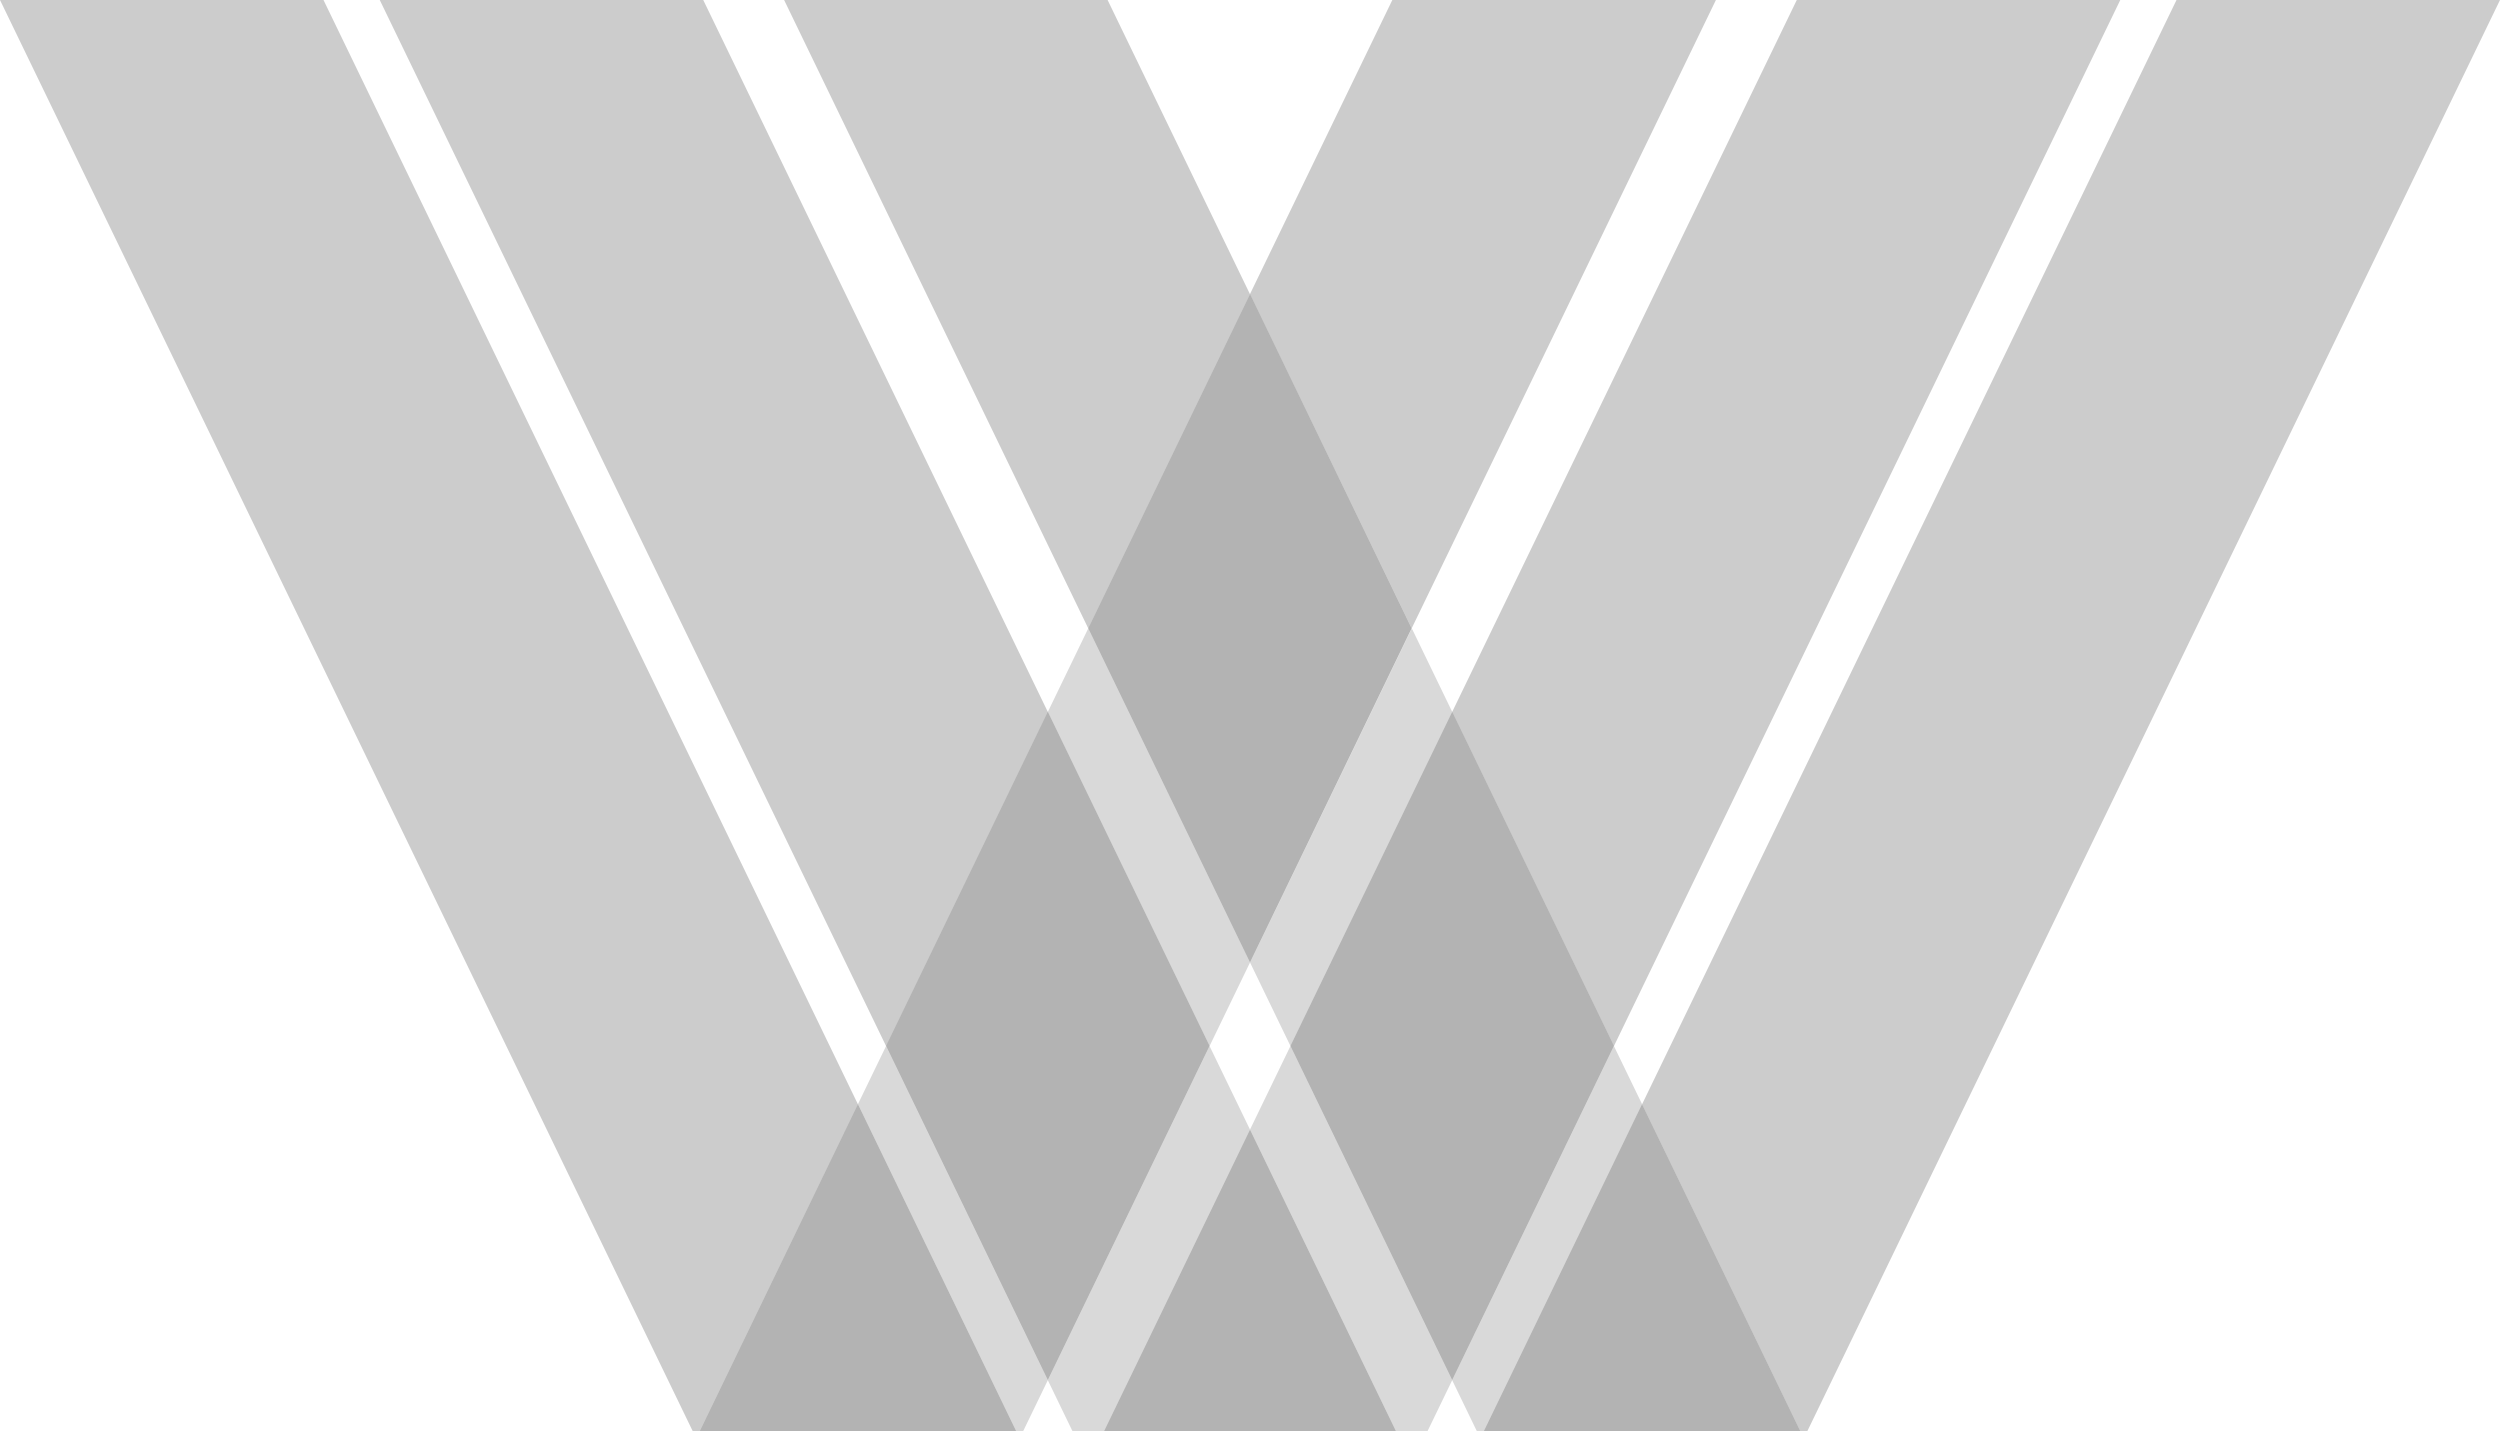 <svg xmlns="http://www.w3.org/2000/svg" xmlns:xlink="http://www.w3.org/1999/xlink" width="76.972" height="44.062" viewBox="0 0 76.972 44.062">
  <defs>
    <clipPath id="clip-path">
      <rect id="Rectangle_44" data-name="Rectangle 44" width="76.972" height="44.062" fill="none"/>
    </clipPath>
    <clipPath id="clip-path-3">
      <rect id="Rectangle_25" data-name="Rectangle 25" width="26.415" height="44.062" fill="none"/>
    </clipPath>
    <clipPath id="clip-path-4">
      <rect id="Rectangle_26" data-name="Rectangle 26" width="20.569" height="32.207" fill="none"/>
    </clipPath>
    <clipPath id="clip-path-5">
      <rect id="Rectangle_27" data-name="Rectangle 27" width="6.225" height="11.854" fill="none"/>
    </clipPath>
    <clipPath id="clip-path-6">
      <rect id="Rectangle_28" data-name="Rectangle 28" width="14.344" height="19.347" fill="none"/>
    </clipPath>
    <clipPath id="clip-path-7">
      <rect id="Rectangle_29" data-name="Rectangle 29" width="6.225" height="12.861" fill="none"/>
    </clipPath>
    <clipPath id="clip-path-8">
      <rect id="Rectangle_30" data-name="Rectangle 30" width="5.846" height="11.854" fill="none"/>
    </clipPath>
    <clipPath id="clip-path-10">
      <rect id="Rectangle_32" data-name="Rectangle 32" width="9.743" height="10.065" fill="none"/>
    </clipPath>
    <clipPath id="clip-path-13">
      <rect id="Rectangle_35" data-name="Rectangle 35" width="8.986" height="9.282" fill="none"/>
    </clipPath>
    <clipPath id="clip-path-14">
      <rect id="Rectangle_36" data-name="Rectangle 36" width="9.96" height="20.577" fill="none"/>
    </clipPath>
    <clipPath id="clip-path-16">
      <rect id="Rectangle_38" data-name="Rectangle 38" width="14.345" height="19.347" fill="none"/>
    </clipPath>
  </defs>
  <g id="Group_95" data-name="Group 95" clip-path="url(#clip-path)">
    <g id="Group_94" data-name="Group 94">
      <g id="Group_93" data-name="Group 93" clip-path="url(#clip-path)">
        <g id="Group_41" data-name="Group 41" opacity="0.2">
          <g id="Group_40" data-name="Group 40">
            <g id="Group_39" data-name="Group 39" clip-path="url(#clip-path-3)">
              <path id="Path_75" data-name="Path 75" d="M9.96,0H0L21.327,44.061h.217L26.415,34Z" transform="translate(0 0)"/>
            </g>
          </g>
        </g>
        <g id="Group_44" data-name="Group 44" transform="translate(11.692)" opacity="0.2">
          <g id="Group_43" data-name="Group 43">
            <g id="Group_42" data-name="Group 42" clip-path="url(#clip-path-4)">
              <path id="Path_76" data-name="Path 76" d="M70.239,0h-9.96L75.868,32.207l4.98-10.288Z" transform="translate(-60.279 0)"/>
            </g>
          </g>
        </g>
        <g id="Group_47" data-name="Group 47" transform="translate(32.261 32.207)" opacity="0.15">
          <g id="Group_46" data-name="Group 46">
            <g id="Group_45" data-name="Group 45" clip-path="url(#clip-path-5)">
              <path id="Path_77" data-name="Path 77" d="M171.305,166.047l-4.98,10.288.758,1.566h.974l4.493-9.282Z" transform="translate(-166.325 -166.047)"/>
            </g>
          </g>
        </g>
        <g id="Group_50" data-name="Group 50" transform="translate(24.142)" opacity="0.2">
          <g id="Group_49" data-name="Group 49">
            <g id="Group_48" data-name="Group 48" clip-path="url(#clip-path-6)">
              <path id="Path_78" data-name="Path 78" d="M134.425,0h-9.96l9.364,19.347,4.98-10.288Z" transform="translate(-124.465 0)"/>
            </g>
          </g>
        </g>
        <g id="Group_53" data-name="Group 53" transform="translate(38.486 19.347)" opacity="0.15">
          <g id="Group_52" data-name="Group 52">
            <g id="Group_51" data-name="Group 51" clip-path="url(#clip-path-7)">
              <path id="Path_79" data-name="Path 79" d="M199.663,112.6l4.98-10.288L203.4,99.743l-4.98,10.288Z" transform="translate(-198.418 -99.743)"/>
            </g>
          </g>
        </g>
        <g id="Group_56" data-name="Group 56" transform="translate(44.711 32.207)" opacity="0.15">
          <g id="Group_55" data-name="Group 55">
            <g id="Group_54" data-name="Group 54" clip-path="url(#clip-path-8)">
              <path id="Path_80" data-name="Path 80" d="M235.491,166.047l-4.98,10.288.758,1.566h.216l4.872-10.065Z" transform="translate(-230.511 -166.047)"/>
            </g>
          </g>
        </g>
        <g id="Group_59" data-name="Group 59" transform="translate(50.557)" opacity="0.2">
          <g id="Group_58" data-name="Group 58">
            <g id="Group_57" data-name="Group 57" clip-path="url(#clip-path-3)">
              <path id="Path_81" data-name="Path 81" d="M277.106,0,260.651,34l4.872,10.065h.216L287.066,0Z" transform="translate(-260.651 0)"/>
            </g>
          </g>
        </g>
        <g id="Group_62" data-name="Group 62" transform="translate(45.685 33.997)" opacity="0.3">
          <g id="Group_61" data-name="Group 61">
            <g id="Group_60" data-name="Group 60" clip-path="url(#clip-path-10)">
              <path id="Path_82" data-name="Path 82" d="M235.534,185.337h9.743l-4.872-10.065Z" transform="translate(-235.534 -175.272)"/>
            </g>
          </g>
        </g>
        <g id="Group_65" data-name="Group 65" transform="translate(38.486 32.207)" opacity="0.15">
          <g id="Group_64" data-name="Group 64">
            <g id="Group_63" data-name="Group 63" clip-path="url(#clip-path-5)">
              <path id="Path_83" data-name="Path 83" d="M198.418,168.619l4.493,9.282h.974l.758-1.566-4.98-10.289Z" transform="translate(-198.418 -166.047)"/>
            </g>
          </g>
        </g>
        <g id="Group_68" data-name="Group 68" transform="translate(44.711)" opacity="0.2">
          <g id="Group_67" data-name="Group 67">
            <g id="Group_66" data-name="Group 66" clip-path="url(#clip-path-4)">
              <path id="Path_84" data-name="Path 84" d="M251.081,0h-9.96L230.511,21.919l4.98,10.288Z" transform="translate(-230.511 0)"/>
            </g>
          </g>
        </g>
        <g id="Group_71" data-name="Group 71" transform="translate(33.993 34.78)" opacity="0.3">
          <g id="Group_70" data-name="Group 70">
            <g id="Group_69" data-name="Group 69" clip-path="url(#clip-path-13)">
              <path id="Path_85" data-name="Path 85" d="M175.255,188.59h8.986l-4.493-9.282Z" transform="translate(-175.255 -179.308)"/>
            </g>
          </g>
        </g>
        <g id="Group_74" data-name="Group 74" transform="translate(39.731 21.919)" opacity="0.3">
          <g id="Group_73" data-name="Group 73">
            <g id="Group_72" data-name="Group 72" clip-path="url(#clip-path-14)">
              <path id="Path_86" data-name="Path 86" d="M209.817,113l-4.98,10.288,4.98,10.288,4.98-10.288Z" transform="translate(-204.837 -113.004)"/>
            </g>
          </g>
        </g>
        <g id="Group_77" data-name="Group 77" transform="translate(26.415 32.207)" opacity="0.15">
          <g id="Group_76" data-name="Group 76">
            <g id="Group_75" data-name="Group 75" clip-path="url(#clip-path-8)">
              <path id="Path_87" data-name="Path 87" d="M136.186,167.836l4.872,10.065h.216l.758-1.566-4.98-10.288Z" transform="translate(-136.186 -166.047)"/>
            </g>
          </g>
        </g>
        <g id="Group_80" data-name="Group 80" transform="translate(38.486)" opacity="0.2">
          <g id="Group_79" data-name="Group 79">
            <g id="Group_78" data-name="Group 78" clip-path="url(#clip-path-16)">
              <path id="Path_88" data-name="Path 88" d="M212.763,0H202.8l-4.384,9.058,4.98,10.288Z" transform="translate(-198.418 0)"/>
            </g>
          </g>
        </g>
        <g id="Group_83" data-name="Group 83" transform="translate(32.261 19.347)" opacity="0.15">
          <g id="Group_82" data-name="Group 82">
            <g id="Group_81" data-name="Group 81" clip-path="url(#clip-path-7)">
              <path id="Path_89" data-name="Path 89" d="M172.55,110.032l-4.98-10.288-1.245,2.572,4.98,10.288Z" transform="translate(-166.325 -99.744)"/>
            </g>
          </g>
        </g>
        <g id="Group_86" data-name="Group 86" transform="translate(21.544 33.997)" opacity="0.3">
          <g id="Group_85" data-name="Group 85">
            <g id="Group_84" data-name="Group 84" clip-path="url(#clip-path-10)">
              <path id="Path_90" data-name="Path 90" d="M111.07,185.337h9.743l-4.872-10.065Z" transform="translate(-111.07 -175.272)"/>
            </g>
          </g>
        </g>
        <g id="Group_89" data-name="Group 89" transform="translate(27.281 21.919)" opacity="0.3">
          <g id="Group_88" data-name="Group 88">
            <g id="Group_87" data-name="Group 87" clip-path="url(#clip-path-14)">
              <path id="Path_91" data-name="Path 91" d="M145.631,113l-4.98,10.288,4.98,10.288,4.98-10.288Z" transform="translate(-140.651 -113.004)"/>
            </g>
          </g>
        </g>
        <g id="Group_92" data-name="Group 92" transform="translate(33.506 9.058)" opacity="0.3">
          <g id="Group_91" data-name="Group 91">
            <g id="Group_90" data-name="Group 90" clip-path="url(#clip-path-14)">
              <path id="Path_92" data-name="Path 92" d="M182.7,56.989,177.724,46.7l-4.98,10.288,4.98,10.288Z" transform="translate(-172.744 -46.701)"/>
            </g>
          </g>
        </g>
      </g>
    </g>
  </g>
</svg>
